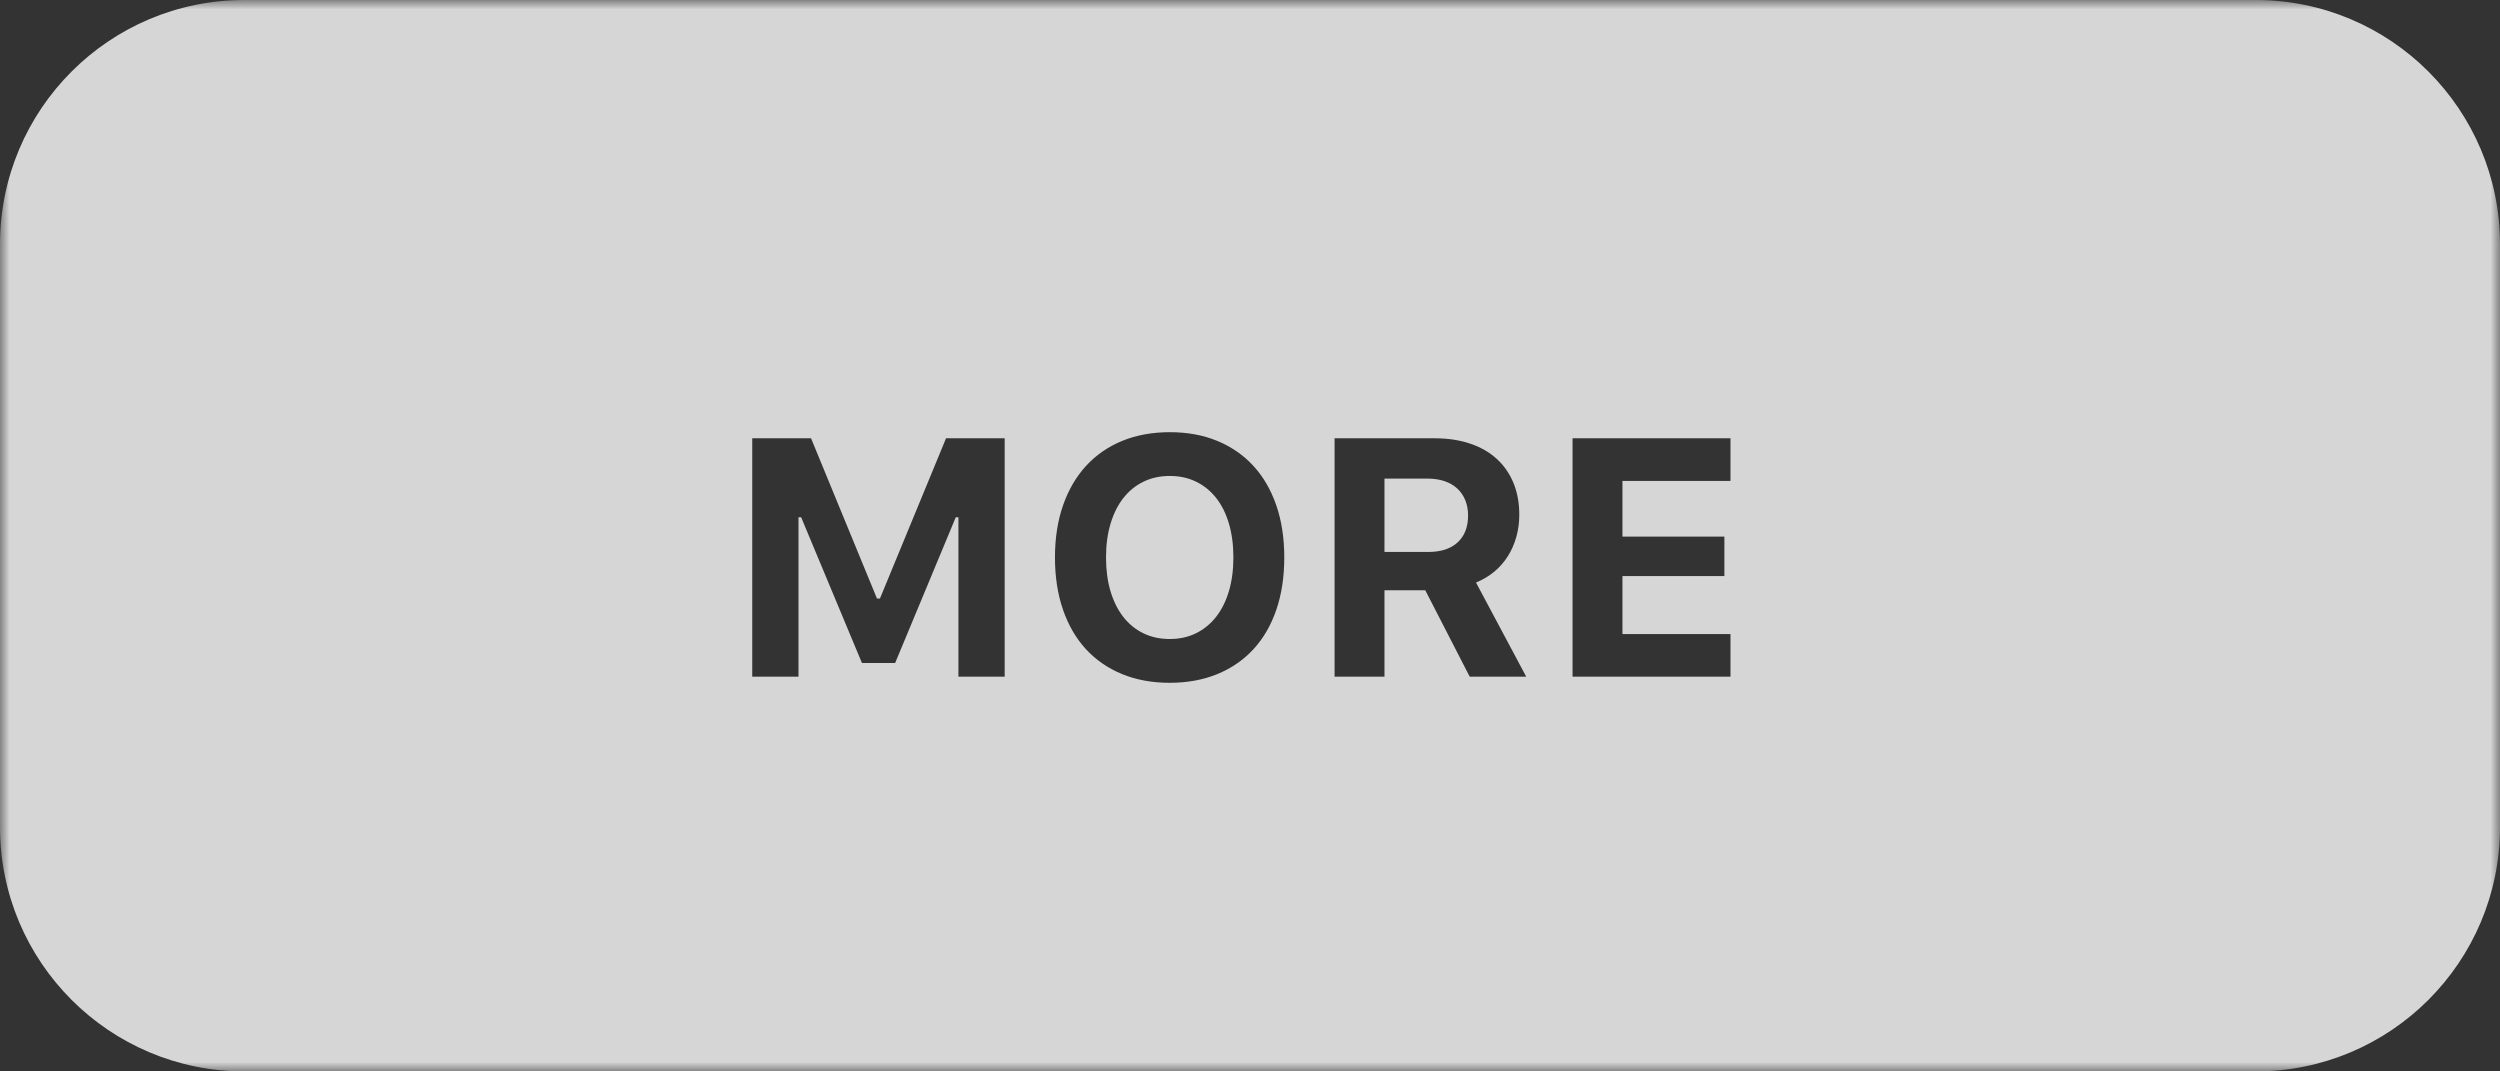 <?xml version="1.0" encoding="UTF-8"?>
<svg width="133px" height="57px" viewBox="0 0 133 57" version="1.1" xmlns="http://www.w3.org/2000/svg" xmlns:xlink="http://www.w3.org/1999/xlink">
    <rect x="0" y="0" width="133" height="57" fill="#333333" stroke="none"/>
    <title>buton-new-MORE-white</title>
    <defs>
        <polygon id="path-1" points="0 0 133 0 133 57 0 57"></polygon>
    </defs>
    <g id="Careers-Page" stroke="none" stroke-width="1" fill="none" fill-rule="evenodd" opacity="0.8">
        <g id="buton-new-MORE-white" transform="translate(0, 0)">
            <g id="Group-3">
                <mask id="mask-2" fill="white">
                    <use xlink:href="#path-1"></use>
                </mask>
                <g id="Clip-2"></g>
                <path d="M92.062,25.585 L86.314,25.585 L86.314,28.547 L91.737,28.547 L91.737,30.647 L86.314,30.647 L86.314,33.732 L92.062,33.732 L92.062,36 L83.66,36 L83.66,23.317 L92.062,23.317 L92.062,25.585 Z M78.189,36 L75.825,31.403 L73.654,31.403 L73.654,36 L71,36 L71,23.317 L76.326,23.317 C77.023,23.317 77.65,23.411 78.207,23.599 C78.763,23.786 79.235,24.056 79.622,24.407 C80.008,24.759 80.306,25.186 80.514,25.686 C80.722,26.188 80.826,26.754 80.826,27.387 C80.826,27.791 80.775,28.18 80.672,28.551 C80.57,28.924 80.42,29.267 80.224,29.58 C80.028,29.893 79.786,30.169 79.499,30.41 C79.211,30.65 78.886,30.843 78.523,30.99 L81.195,36 L78.189,36 Z M67.902,32.435 C67.621,33.259 67.216,33.958 66.689,34.532 C66.162,35.106 65.521,35.548 64.769,35.859 C64.016,36.169 63.17,36.325 62.233,36.325 C61.29,36.325 60.441,36.169 59.688,35.859 C58.936,35.548 58.295,35.106 57.768,34.532 C57.241,33.958 56.835,33.259 56.551,32.435 C56.267,31.613 56.124,30.685 56.124,29.654 C56.124,28.629 56.268,27.705 56.555,26.881 C56.842,26.059 57.251,25.358 57.781,24.781 C58.312,24.204 58.953,23.762 59.706,23.453 C60.459,23.147 61.301,22.992 62.233,22.992 C63.17,22.992 64.014,23.147 64.764,23.458 C65.514,23.769 66.153,24.211 66.68,24.785 C67.208,25.359 67.614,26.059 67.898,26.881 C68.182,27.705 68.324,28.629 68.324,29.654 C68.324,30.685 68.183,31.613 67.902,32.435 L67.902,32.435 Z M53.449,36 L50.988,36 L50.988,27.519 L50.847,27.519 L47.622,35.27 L45.855,35.27 L42.621,27.519 L42.48,27.519 L42.48,36 L40.019,36 L40.019,23.317 L43.148,23.317 L46.655,31.842 L46.813,31.842 L50.329,23.317 L53.449,23.317 L53.449,36 Z M120,0 L13,0 C5.82,0 0,5.82 0,13 L0,44 C0,51.18 5.82,57 13,57 L120,57 C127.179,57 133,51.18 133,44 L133,13 C133,5.82 127.179,0 120,0 L120,0 Z" id="Fill-1" fill="#FFFFFF" mask="url(#mask-2)"></path>
            </g>
            <path d="M64.698,26.49 C64.402,26.115 64.046,25.826 63.63,25.625 C63.214,25.422 62.748,25.321 62.233,25.321 C61.717,25.321 61.251,25.422 60.835,25.625 C60.419,25.826 60.063,26.115 59.767,26.49 C59.471,26.865 59.243,27.32 59.082,27.857 C58.921,28.392 58.84,28.992 58.84,29.654 C58.84,30.316 58.919,30.913 59.077,31.447 C59.236,31.98 59.461,32.435 59.754,32.814 C60.047,33.191 60.403,33.483 60.822,33.688 C61.241,33.893 61.711,33.995 62.233,33.995 C62.748,33.995 63.214,33.893 63.63,33.688 C64.046,33.483 64.402,33.191 64.698,32.814 C64.994,32.435 65.221,31.98 65.379,31.447 C65.537,30.913 65.616,30.316 65.616,29.654 C65.616,28.992 65.537,28.392 65.379,27.857 C65.221,27.32 64.994,26.865 64.698,26.49" id="Fill-4" fill="#FFFFFF"></path>
            <path d="M77.526,25.989 C77.341,25.819 77.116,25.689 76.849,25.597 C76.583,25.508 76.285,25.462 75.957,25.462 L73.654,25.462 L73.654,29.364 L75.983,29.364 C76.657,29.364 77.178,29.194 77.547,28.854 C77.917,28.514 78.101,28.037 78.101,27.422 C78.101,27.123 78.051,26.852 77.952,26.609 C77.852,26.366 77.711,26.159 77.526,25.989" id="Fill-6" fill="#FFFFFF"></path>
        </g>
    </g>
</svg>
